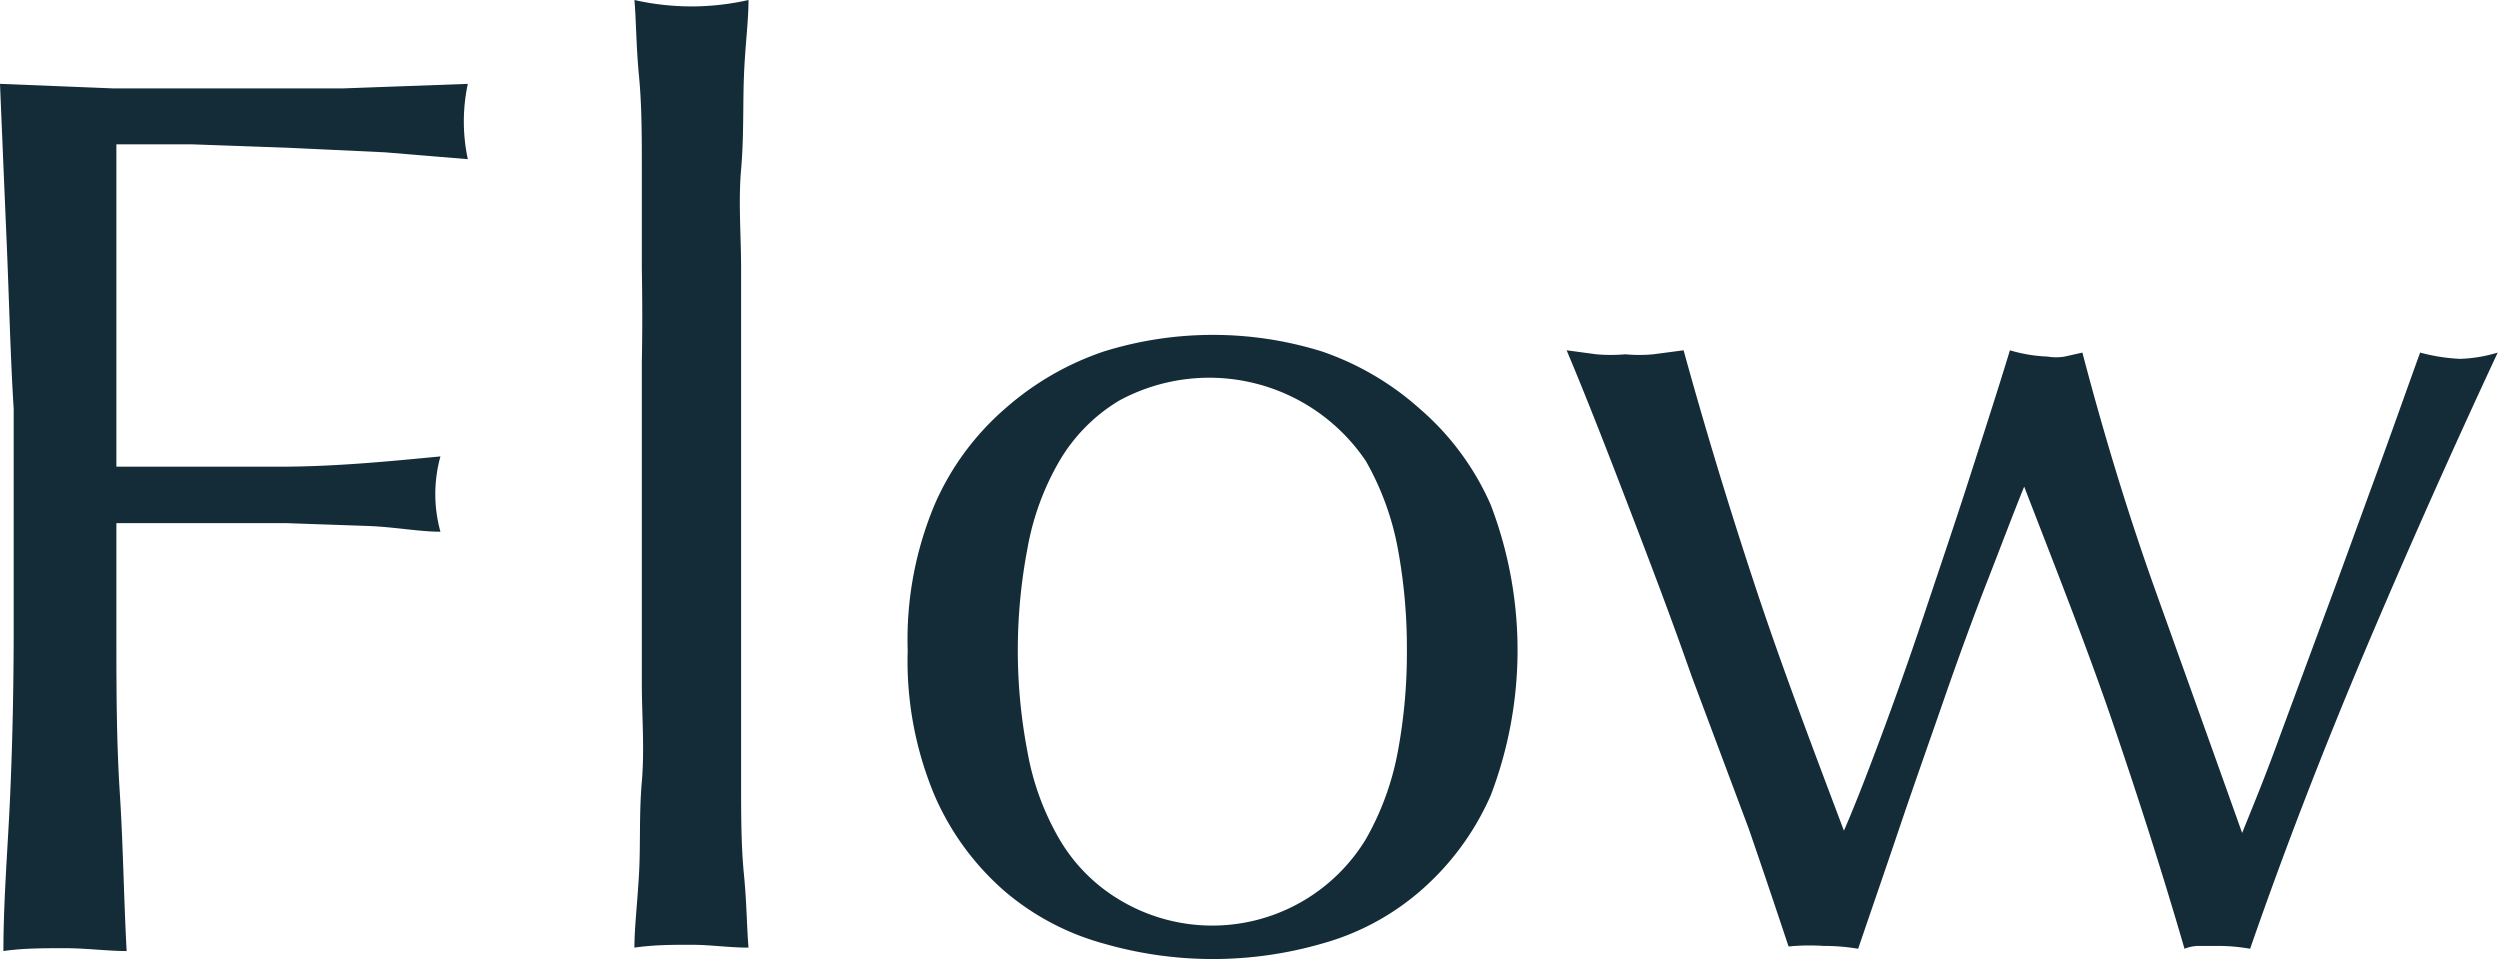 <svg id="レイヤー_1" data-name="レイヤー 1" xmlns="http://www.w3.org/2000/svg" viewBox="0 0 43.82 16.81"><defs><style>.cls-1{isolation:isolate;}.cls-2{fill:#142b38;}</style></defs><g id="Flow" class="cls-1"><g class="cls-1"><path class="cls-2" d="M289.37,420.45q-.06-1.4-.12-2.85l2,.08c.65,0,1.31,0,2,0l2,0,2.2-.08a3.15,3.15,0,0,0,0,1.32L296,418.8l-1.7-.08-1.68-.06-1.33,0q0,.76,0,1.47c0,.47,0,.94,0,1.41s0,1,0,1.42,0,.88,0,1.35c1,0,1.93,0,2.87,0s1.88-.09,2.81-.18a2.47,2.47,0,0,0,0,1.32c-.37,0-.78-.08-1.25-.1l-1.44-.05c-.5,0-1,0-1.52,0h-1.47v1.87c0,1,0,1.92.06,2.86s.07,1.86.12,2.77c-.34,0-.7-.05-1.08-.05s-.74,0-1.08.05c0-.91.08-1.84.12-2.77s.06-1.9.06-2.86V423.3C289.43,422.33,289.41,421.39,289.37,420.45Z" transform="translate(-289.25 -416.13)"/><path class="cls-2" d="M300.5,420.84c0-.59,0-1.17,0-1.74s0-1.12-.05-1.64-.05-1-.08-1.33a4.51,4.51,0,0,0,2,0c0,.37-.06.81-.08,1.33s0,1.07-.05,1.64,0,1.15,0,1.74,0,1.13,0,1.63v4c0,.5,0,1,0,1.63s0,1.16,0,1.73,0,1.12.05,1.63.05.94.08,1.28c-.34,0-.67-.05-1-.05s-.65,0-1,.05c0-.34.05-.76.08-1.28s0-1.05.05-1.63,0-1.15,0-1.73,0-1.13,0-1.63v-4C300.51,422,300.51,421.43,300.5,420.84Z" transform="translate(-289.25 -416.13)"/><path class="cls-2" d="M305.16,427.53a6.11,6.11,0,0,1,.47-2.55,4.7,4.7,0,0,1,1.24-1.69,5.05,5.05,0,0,1,1.73-1,6.43,6.43,0,0,1,3.82,0,5,5,0,0,1,1.71,1,4.72,4.72,0,0,1,1.25,1.69,7.13,7.13,0,0,1,0,5.09,4.72,4.72,0,0,1-1.25,1.69,4.43,4.43,0,0,1-1.71.91,6.89,6.89,0,0,1-3.82,0,4.51,4.51,0,0,1-1.73-.91,4.7,4.7,0,0,1-1.24-1.69A6.1,6.1,0,0,1,305.16,427.53Zm1.93,0a9.43,9.43,0,0,0,.17,1.78,4.65,4.65,0,0,0,.56,1.53,3,3,0,0,0,1.05,1.06,3.15,3.15,0,0,0,4.32-1.06,4.89,4.89,0,0,0,.56-1.53,9.43,9.43,0,0,0,.16-1.78,9.54,9.54,0,0,0-.16-1.79,4.89,4.89,0,0,0-.56-1.53,3.31,3.31,0,0,0-4.32-1.06,3,3,0,0,0-1.05,1.06,4.65,4.65,0,0,0-.56,1.53A9.53,9.53,0,0,0,307.09,427.53Z" transform="translate(-289.25 -416.13)"/><path class="cls-2" d="M320.6,432.72c-.18-.54-.41-1.23-.7-2.07l-1-2.67c-.35-1-.7-1.92-1.08-2.91s-.74-1.92-1.11-2.8l.52.07a2.92,2.92,0,0,0,.51,0,2.63,2.63,0,0,0,.49,0l.53-.07c.38,1.38.8,2.76,1.26,4.15s1,2.81,1.55,4.27c.18-.41.39-.95.64-1.62s.51-1.4.77-2.18.53-1.57.79-2.38.5-1.55.71-2.24a2.65,2.65,0,0,0,.66.11.91.91,0,0,0,.3,0l.31-.07c.37,1.41.79,2.8,1.28,4.17s1,2.79,1.52,4.25c.19-.47.41-1,.67-1.72l.8-2.16c.28-.75.56-1.53.85-2.32s.55-1.53.8-2.22a3.26,3.26,0,0,0,.7.11,2.52,2.52,0,0,0,.66-.11q-1.24,2.66-2.34,5.26c-.73,1.73-1.4,3.46-2,5.19a3.21,3.21,0,0,0-.58-.05h-.3a.68.68,0,0,0-.27.05c-.38-1.31-.8-2.62-1.25-3.94s-1-2.71-1.56-4.16c-.18.44-.39,1-.64,1.64s-.51,1.35-.77,2.1-.53,1.51-.79,2.28-.5,1.46-.71,2.08a3.58,3.58,0,0,0-.61-.05A3.7,3.7,0,0,0,320.6,432.72Z" transform="translate(-289.25 -416.13)"/></g></g></svg>